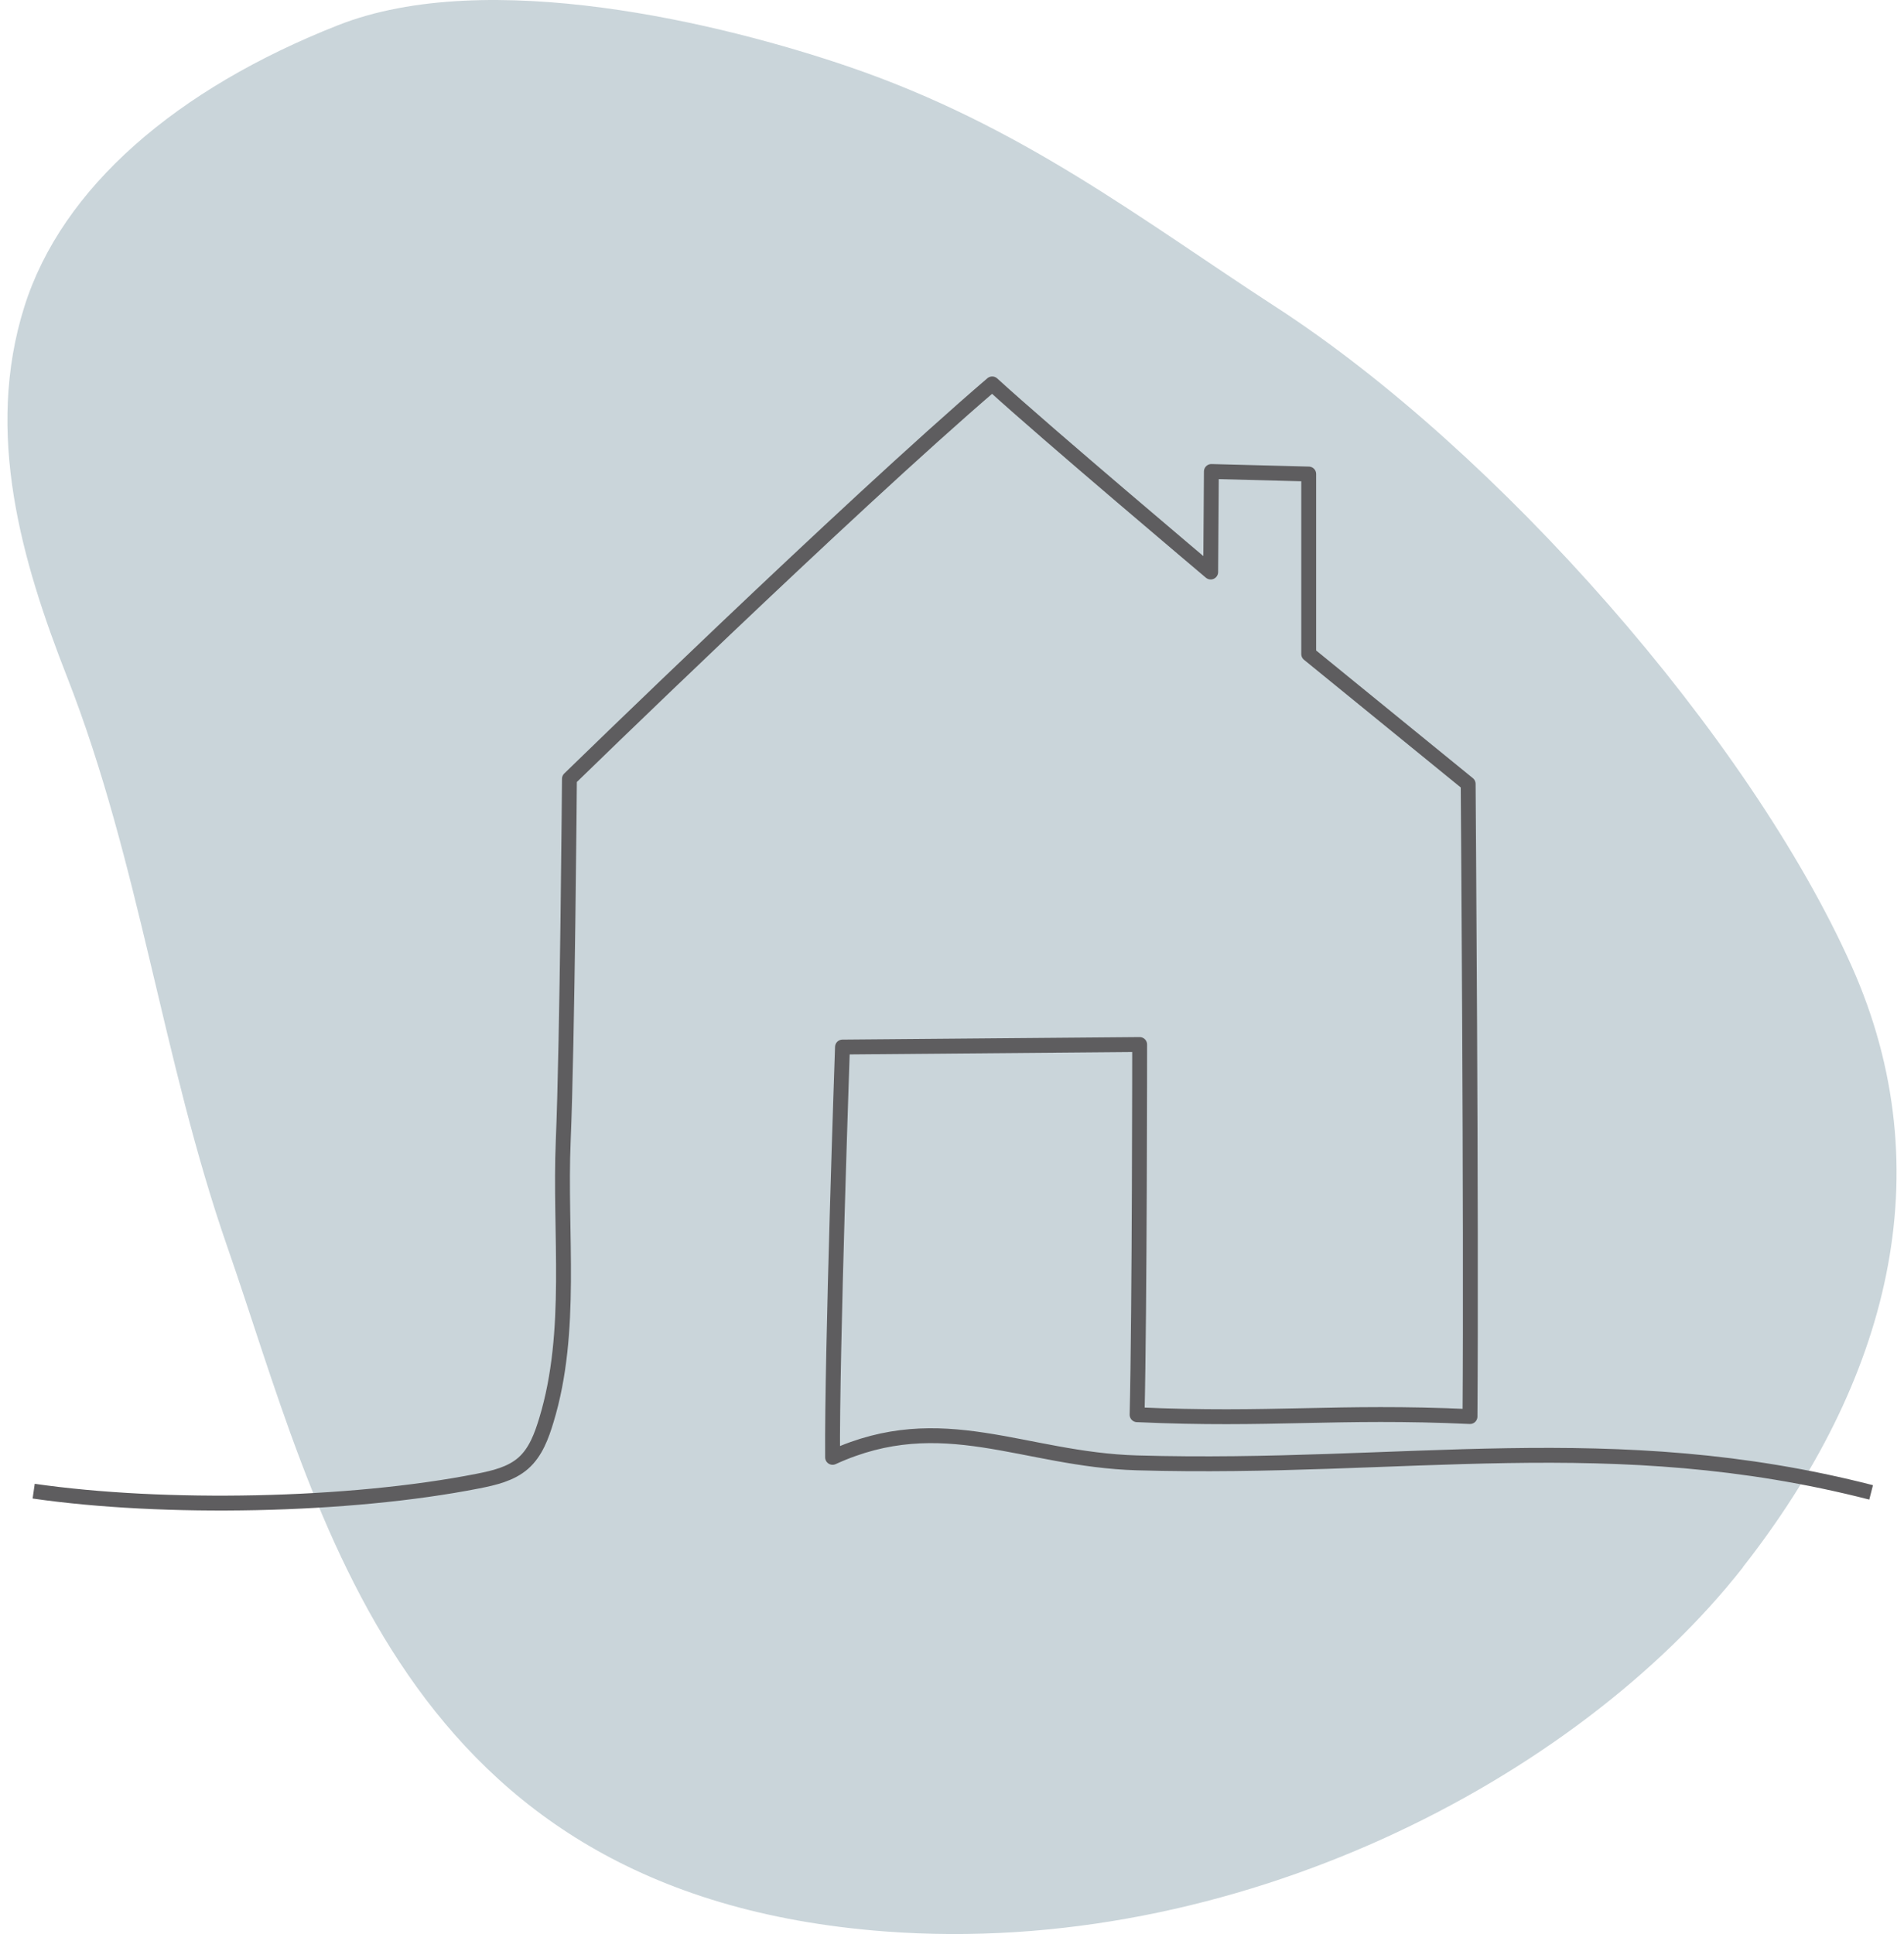 <svg xmlns="http://www.w3.org/2000/svg" width="128" height="130" viewBox="0 0 128 130" fill="none"><path d="M117.166 105.341C126.905 92.933 130.678 78.811 124.47 64.917C117.572 49.497 100.651 30.29 85.8 20.652C76.684 14.736 68.69 8.458 57.058 4.483C48.604 1.592 32.779 -2.276 22.716 1.699C11.881 5.969 4.171 12.595 1.642 20.599C-1.05 29.125 1.466 37.745 4.523 45.535C9.406 58.024 10.893 71.195 15.29 83.831C21.484 101.633 26.746 127.333 59.465 129.822C83.027 131.615 105.994 119.596 117.18 105.341" fill="#CAD5DA"></path><path d="M2.264 100.231C11.025 101.494 23.448 101.264 32.131 99.554C33.216 99.34 34.348 99.078 35.176 98.352C36.014 97.616 36.411 96.516 36.733 95.454C38.549 89.477 37.602 82.921 37.864 76.686C38.147 69.965 38.281 52.351 38.281 52.351C38.281 52.351 56.855 34.251 66.702 25.805C70.271 29.072 81.391 38.45 81.391 38.45L81.437 31.692L87.981 31.862V43.962L98.7 52.692C98.7 52.692 98.924 81.93 98.823 95.216C89.847 94.806 85.418 95.502 76.443 95.092C76.615 87.933 76.615 70.209 76.615 70.209L56.637 70.379C56.637 70.379 55.918 90.986 55.972 97.958C63.354 94.58 68.78 98.11 76.442 98.329C94.387 98.844 108.411 95.857 125.79 100.313" stroke="#5E5D5F" stroke-linejoin="round"></path></svg>
